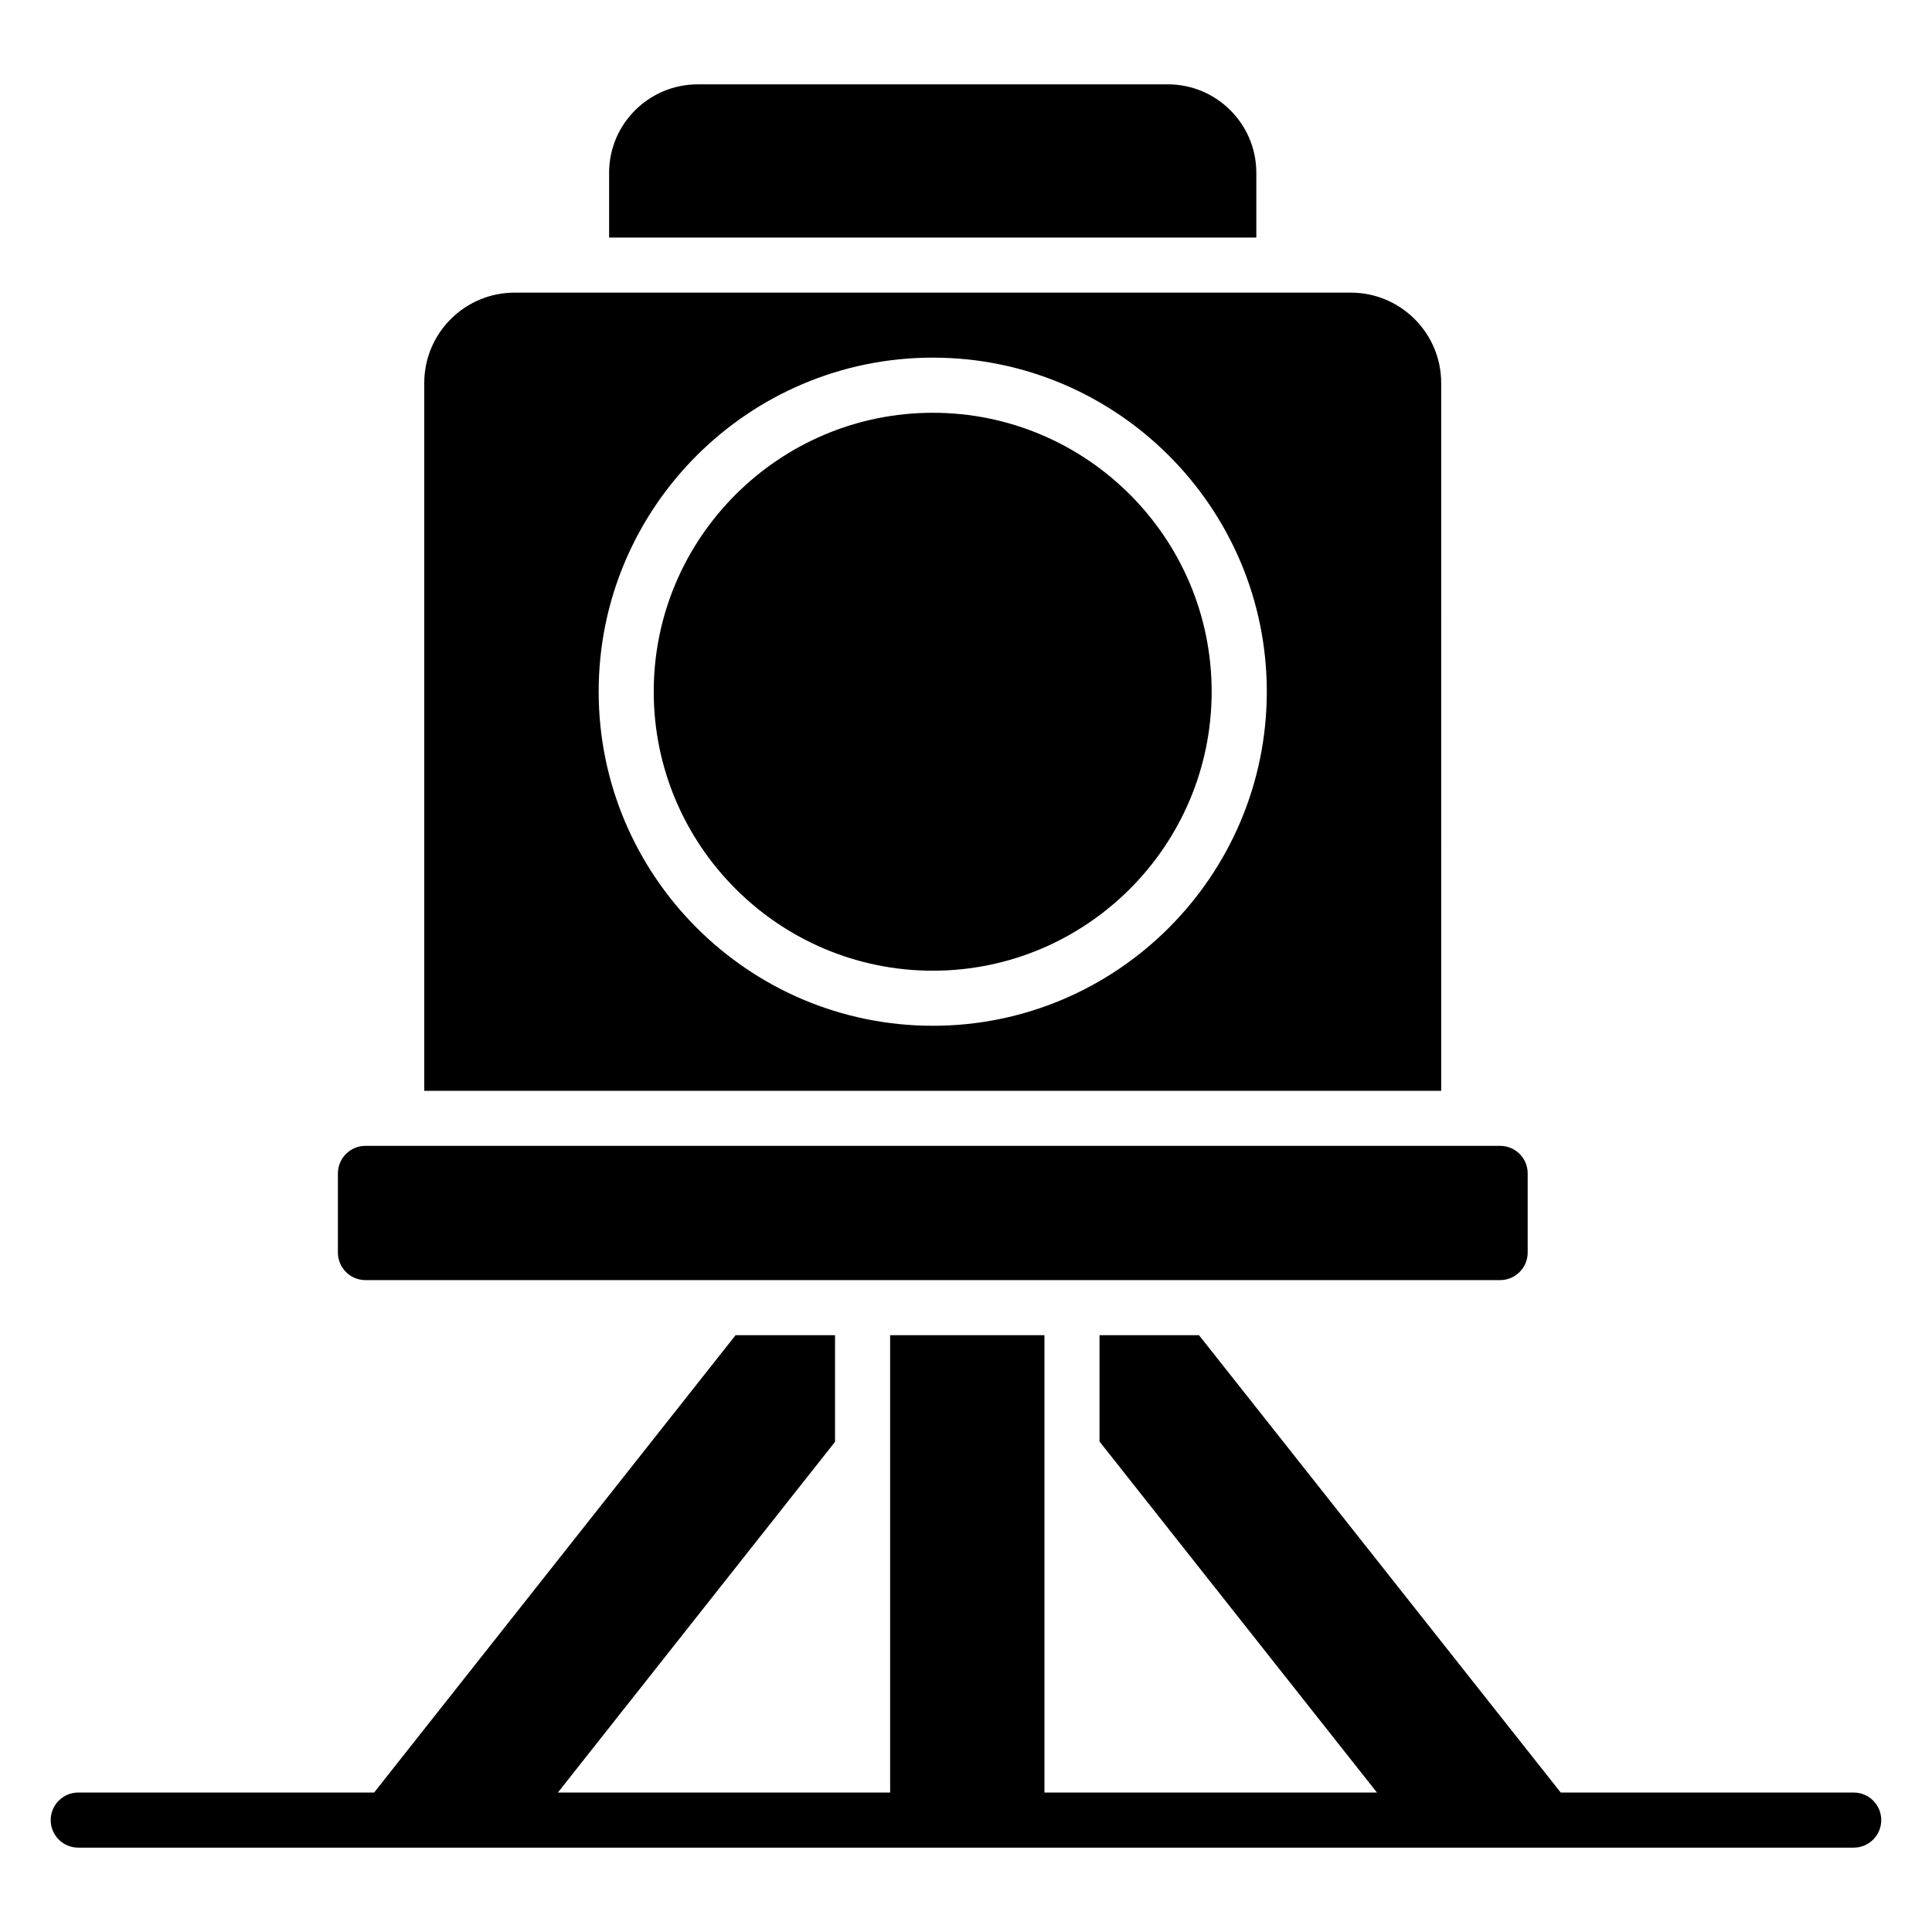 <?xml version="1.0" encoding="UTF-8"?>
<!-- Uploaded to: SVG Repo, www.svgrepo.com, Generator: SVG Repo Mixer Tools -->
<svg fill="#000000" width="800px" height="800px" version="1.1" viewBox="144 144 512 512" xmlns="http://www.w3.org/2000/svg">
 <g>
  <path d="m635.25 619.04h-77.645l-95.859-121.2h-26.359v28.184l73.52 93.016-88.121 0.004v-121.2h-40.891v121.2h-88.051l73.449-92.945v-28.258h-26.359l-95.789 121.2h-78.406c-4.035 0-7.301 3.266-7.301 7.301s3.266 7.301 7.301 7.301h470.51c4.035 0 7.301-3.266 7.301-7.301s-3.266-7.301-7.301-7.301z"/>
  <path d="m391.21 253.39c-40.742 0-73.965 33.148-73.965 73.891 0 40.816 33.223 73.965 73.965 73.965 40.742 0 73.891-33.148 73.891-73.965 0.004-40.742-33.145-73.891-73.891-73.891z"/>
  <path d="m525.93 245.5c0-13.215-10.734-23.949-23.949-23.949h-221.6c-13.215 0-23.949 10.734-23.949 23.949v187.58h269.5zm-134.71 170.34c-48.848 0-88.566-39.719-88.566-88.566 0-48.773 39.719-88.496 88.566-88.496 48.773 0 88.496 39.719 88.496 88.496 0 48.848-39.719 88.566-88.496 88.566z"/>
  <path d="m476.94 189.79c0-12.926-10.516-23.438-23.438-23.438h-124.57c-12.996 0-23.512 10.516-23.512 23.438v17.16h171.52z"/>
  <path d="m240.85 483.24h300.7c4.031 0 7.301-3.269 7.301-7.301v-20.977c0-4.031-3.269-7.301-7.301-7.301h-300.7c-4.031 0-7.301 3.269-7.301 7.301v20.977c0 4.031 3.269 7.301 7.301 7.301z"/>
 </g>
</svg>
